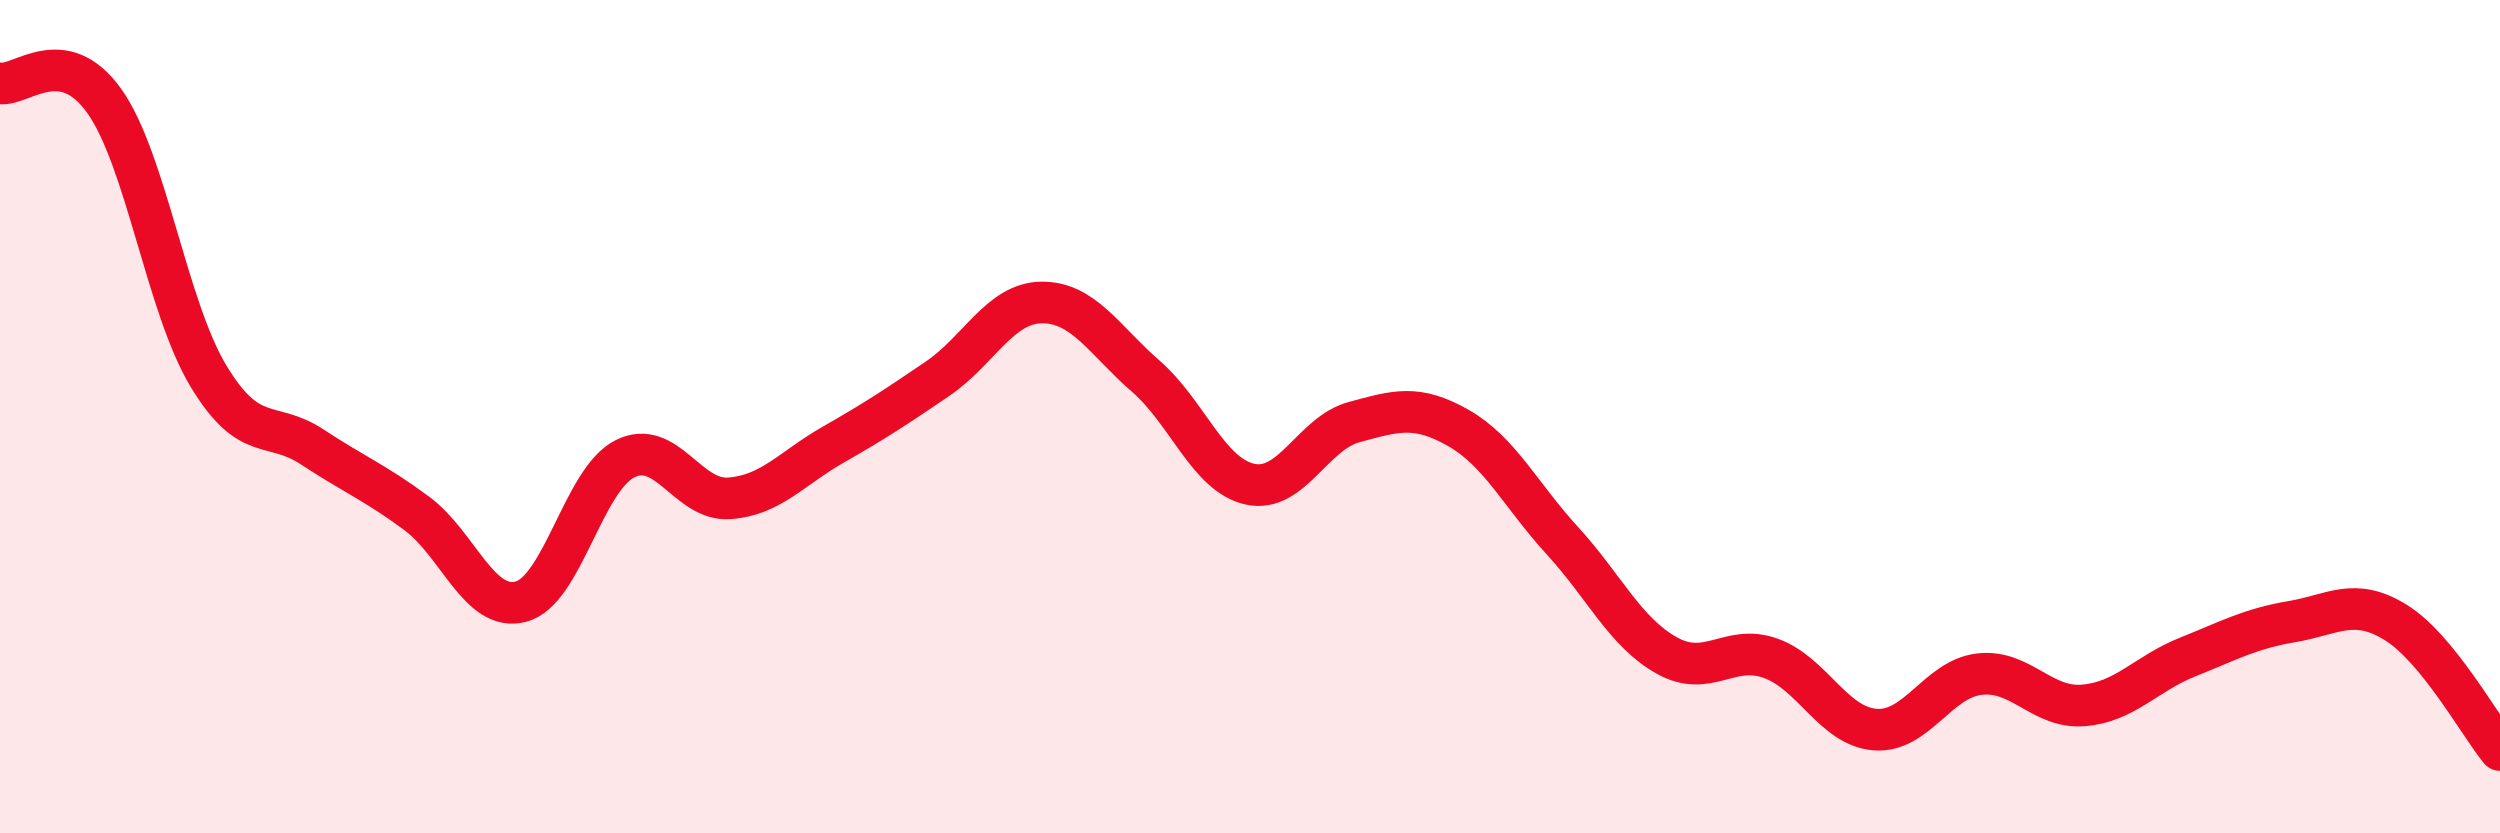 
    <svg width="60" height="20" viewBox="0 0 60 20" xmlns="http://www.w3.org/2000/svg">
      <path
        d="M 0,2 C 0.5,2.08 1.5,1.02 2.5,2.42 C 3.5,3.82 4,7.36 5,9.02 C 6,10.68 6.5,10.07 7.5,10.73 C 8.5,11.39 9,11.58 10,12.32 C 11,13.06 11.5,14.7 12.5,14.44 C 13.5,14.18 14,11.51 15,11.01 C 16,10.51 16.5,12.03 17.5,11.96 C 18.5,11.89 19,11.24 20,10.67 C 21,10.1 21.5,9.77 22.5,9.09 C 23.5,8.41 24,7.27 25,7.26 C 26,7.25 26.5,8.16 27.5,9.03 C 28.5,9.9 29,11.4 30,11.62 C 31,11.84 31.5,10.4 32.5,10.13 C 33.5,9.86 34,9.7 35,10.27 C 36,10.84 36.5,11.89 37.5,12.98 C 38.5,14.07 39,15.17 40,15.73 C 41,16.29 41.5,15.44 42.5,15.8 C 43.5,16.16 44,17.43 45,17.51 C 46,17.59 46.5,16.3 47.5,16.18 C 48.5,16.06 49,17.01 50,16.93 C 51,16.85 51.5,16.17 52.5,15.77 C 53.5,15.37 54,15.09 55,14.92 C 56,14.75 56.5,14.32 57.5,14.94 C 58.5,15.56 59.5,17.39 60,18L60 20L0 20Z"
        fill="#EB0A25"
        opacity="0.1"
        stroke-linecap="round"
        stroke-linejoin="round"
      />
      <path
        d="M 0,2 C 0.5,2.08 1.5,1.02 2.5,2.42 C 3.5,3.82 4,7.36 5,9.02 C 6,10.68 6.5,10.07 7.5,10.73 C 8.5,11.39 9,11.58 10,12.32 C 11,13.06 11.5,14.7 12.5,14.44 C 13.5,14.18 14,11.51 15,11.01 C 16,10.51 16.5,12.03 17.5,11.96 C 18.5,11.89 19,11.24 20,10.67 C 21,10.1 21.5,9.77 22.5,9.09 C 23.5,8.41 24,7.27 25,7.26 C 26,7.25 26.5,8.16 27.5,9.03 C 28.5,9.9 29,11.4 30,11.62 C 31,11.84 31.5,10.4 32.5,10.13 C 33.5,9.86 34,9.7 35,10.27 C 36,10.84 36.5,11.89 37.5,12.98 C 38.5,14.07 39,15.17 40,15.73 C 41,16.29 41.5,15.44 42.5,15.8 C 43.5,16.16 44,17.43 45,17.51 C 46,17.59 46.5,16.3 47.5,16.18 C 48.5,16.06 49,17.01 50,16.93 C 51,16.85 51.5,16.17 52.5,15.77 C 53.5,15.37 54,15.09 55,14.92 C 56,14.75 56.5,14.32 57.5,14.94 C 58.5,15.56 59.5,17.39 60,18"
        stroke="#EB0A25"
        stroke-width="1"
        fill="none"
        stroke-linecap="round"
        stroke-linejoin="round"
      />
    </svg>
  